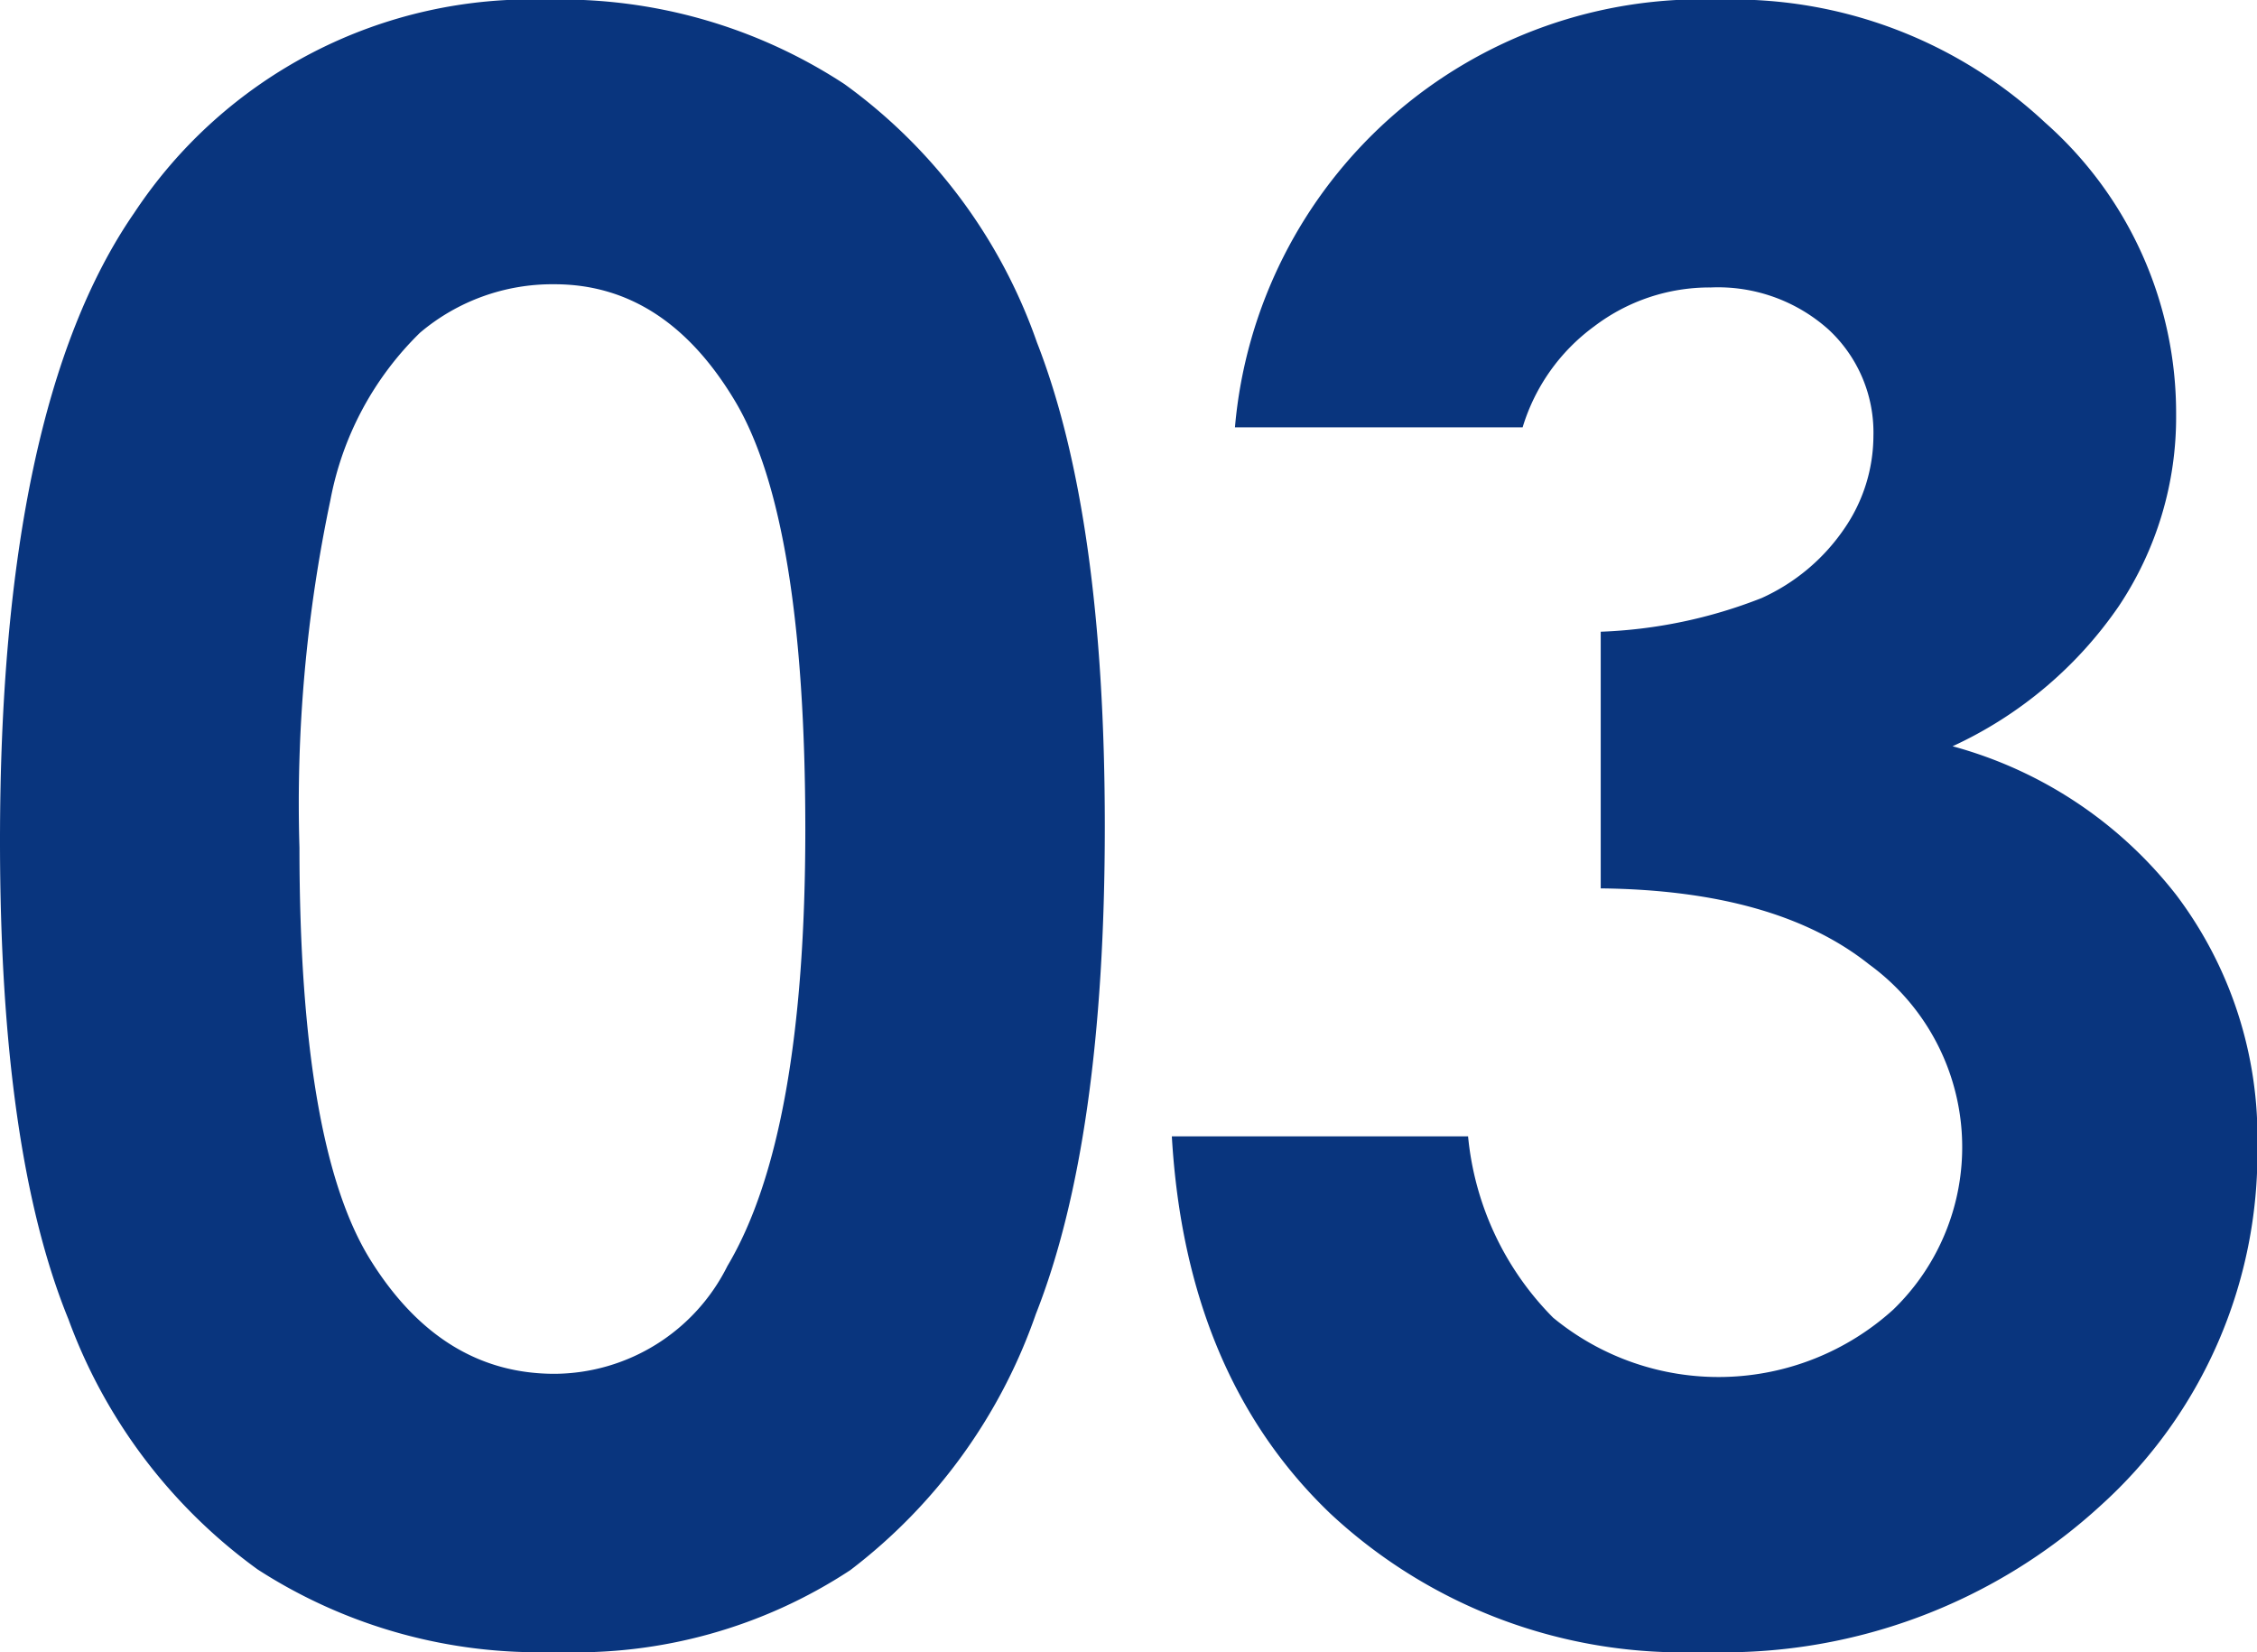 <svg height="51.5" viewBox="0 0 70.343 51.5" width="70.343" xmlns="http://www.w3.org/2000/svg"><path d="m198.854 6589q-4.167 6.06-4.166 19.56 0 9.675 2.133 14.9a16.719 16.719 0 0 0 5.9 7.8 16.141 16.141 0 0 0 9.3 2.57 15.58 15.58 0 0 0 9.167-2.55 17.069 17.069 0 0 0 5.783-7.98q2.149-5.445 2.15-15.2 0-9.675-2.116-15.09a16.734 16.734 0 0 0 -6-8.05 16.126 16.126 0 0 0 -9.25-2.63 14.827 14.827 0 0 0 -12.9 6.67zm18.754 5.86q2.178 3.675 2.179 13.34 0 9.525-2.428 13.6a6.055 6.055 0 0 1 -5.389 3.36q-3.526 0-5.737-3.55t-2.212-12.85a45.841 45.841 0 0 1 .964-10.83 9.827 9.827 0 0 1 2.794-5.22 6.382 6.382 0 0 1 4.191-1.51q3.461 0 5.638 3.66zm26.769-2.35a5.936 5.936 0 0 1 3.633-1.21 5.163 5.163 0 0 1 3.666 1.31 4.373 4.373 0 0 1 1.4 3.32 5.12 5.12 0 0 1 -.916 2.9 6.214 6.214 0 0 1 -2.567 2.15 15.182 15.182 0 0 1 -5.016 1.05v8q5.466.06 8.366 2.37a7.041 7.041 0 0 1 .75 10.76 8.108 8.108 0 0 1 -10.6.25 9.267 9.267 0 0 1 -2.65-5.65h-9.233q.433 7.44 4.933 11.75a16.1 16.1 0 0 0 11.633 4.32 17.384 17.384 0 0 0 12.4-4.58 14.8 14.8 0 0 0 4.867-11.19 12.541 12.541 0 0 0 -2.517-7.81 13.226 13.226 0 0 0 -6.983-4.65 12.741 12.741 0 0 0 5.183-4.37 10.6 10.6 0 0 0 1.784-5.97 12.081 12.081 0 0 0 -4.084-9.1 14.236 14.236 0 0 0 -10.116-3.83 14.606 14.606 0 0 0 -15.133 13.33h8.966a6.078 6.078 0 0 1 2.234-3.15z" fill="#09357e" fill-rule="evenodd" transform="translate(-194.688 -6582.34)"/></svg>